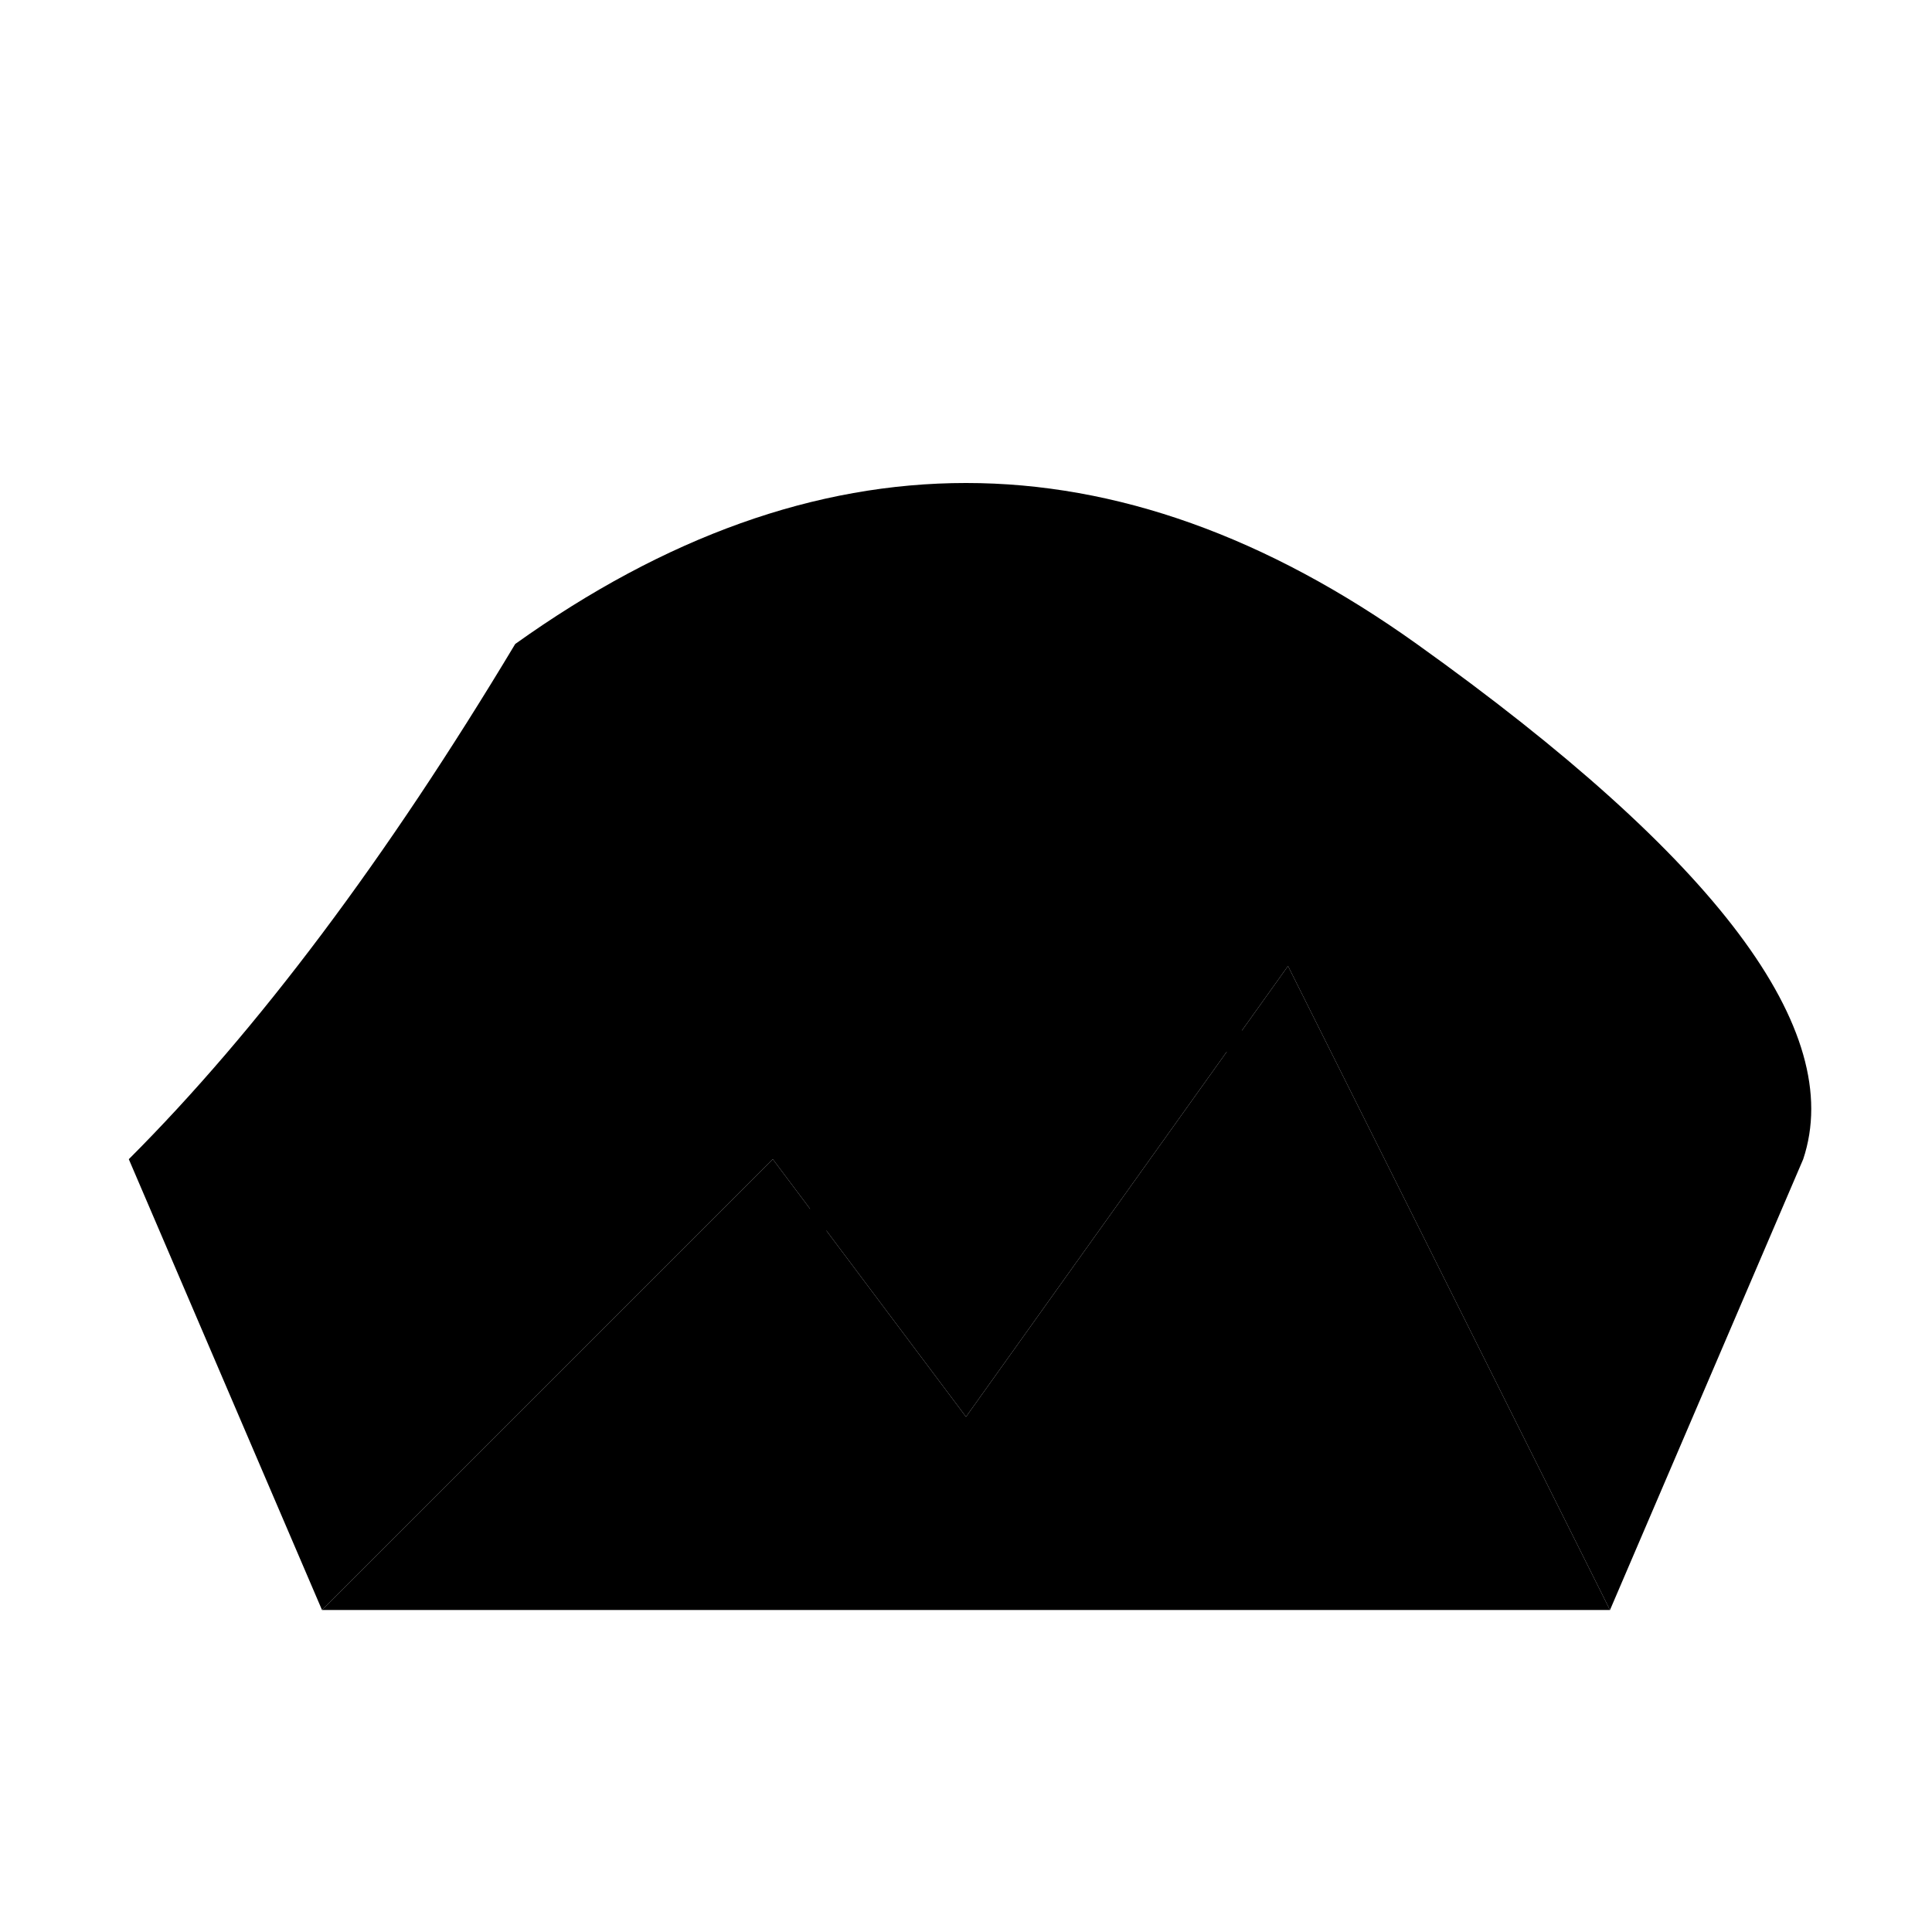<svg viewBox="0 0 300 300" xmlns="http://www.w3.org/2000/svg">
  <defs>
    <linearGradient id="rockGradient" x1="0%" y1="0%" x2="100%" y2="100%">
      <stop offset="0%" style="stop-color:hsl(164, 60%, 22%)" />
      <stop offset="100%" style="stop-color:hsl(164, 60%, 37%)" />
    </linearGradient>
    <linearGradient id="climberGradient" x1="0%" y1="0%" x2="100%" y2="0%">
      <stop offset="0%" style="stop-color:hsl(164, 60%, 37%)" />
      <stop offset="100%" style="stop-color:hsl(164, 60%, 62%)" />
    </linearGradient>
  </defs>
  
  <path d="M50,250 L120,180 L150,220 L200,150 L250,250 Z" fill="url(#rockGradient)" />
  <path d="M80,100 Q150,50 220,100 T280,180 L250,250 L200,150 L150,220 L120,180 L50,250 L20,180 Q50,150 80,100" fill="url(#rockGradient)" />
  
  <path d="M140,160 C120,140 130,120 150,110 C170,100 190,110 180,130 L170,150 Z" fill="url(#climberGradient)" />
  <circle cx="155" cy="105" r="8" fill="hsl(164, 60%, 62%)" />
  
  <path d="M160,180 L180,150 L200,170" fill="none" stroke="hsl(164, 60%, 62%)" stroke-width="4" stroke-linecap="round" />
  <path d="M120,200 L140,170 L160,190" fill="none" stroke="hsl(164, 60%, 62%)" stroke-width="4" stroke-linecap="round" />
</svg>